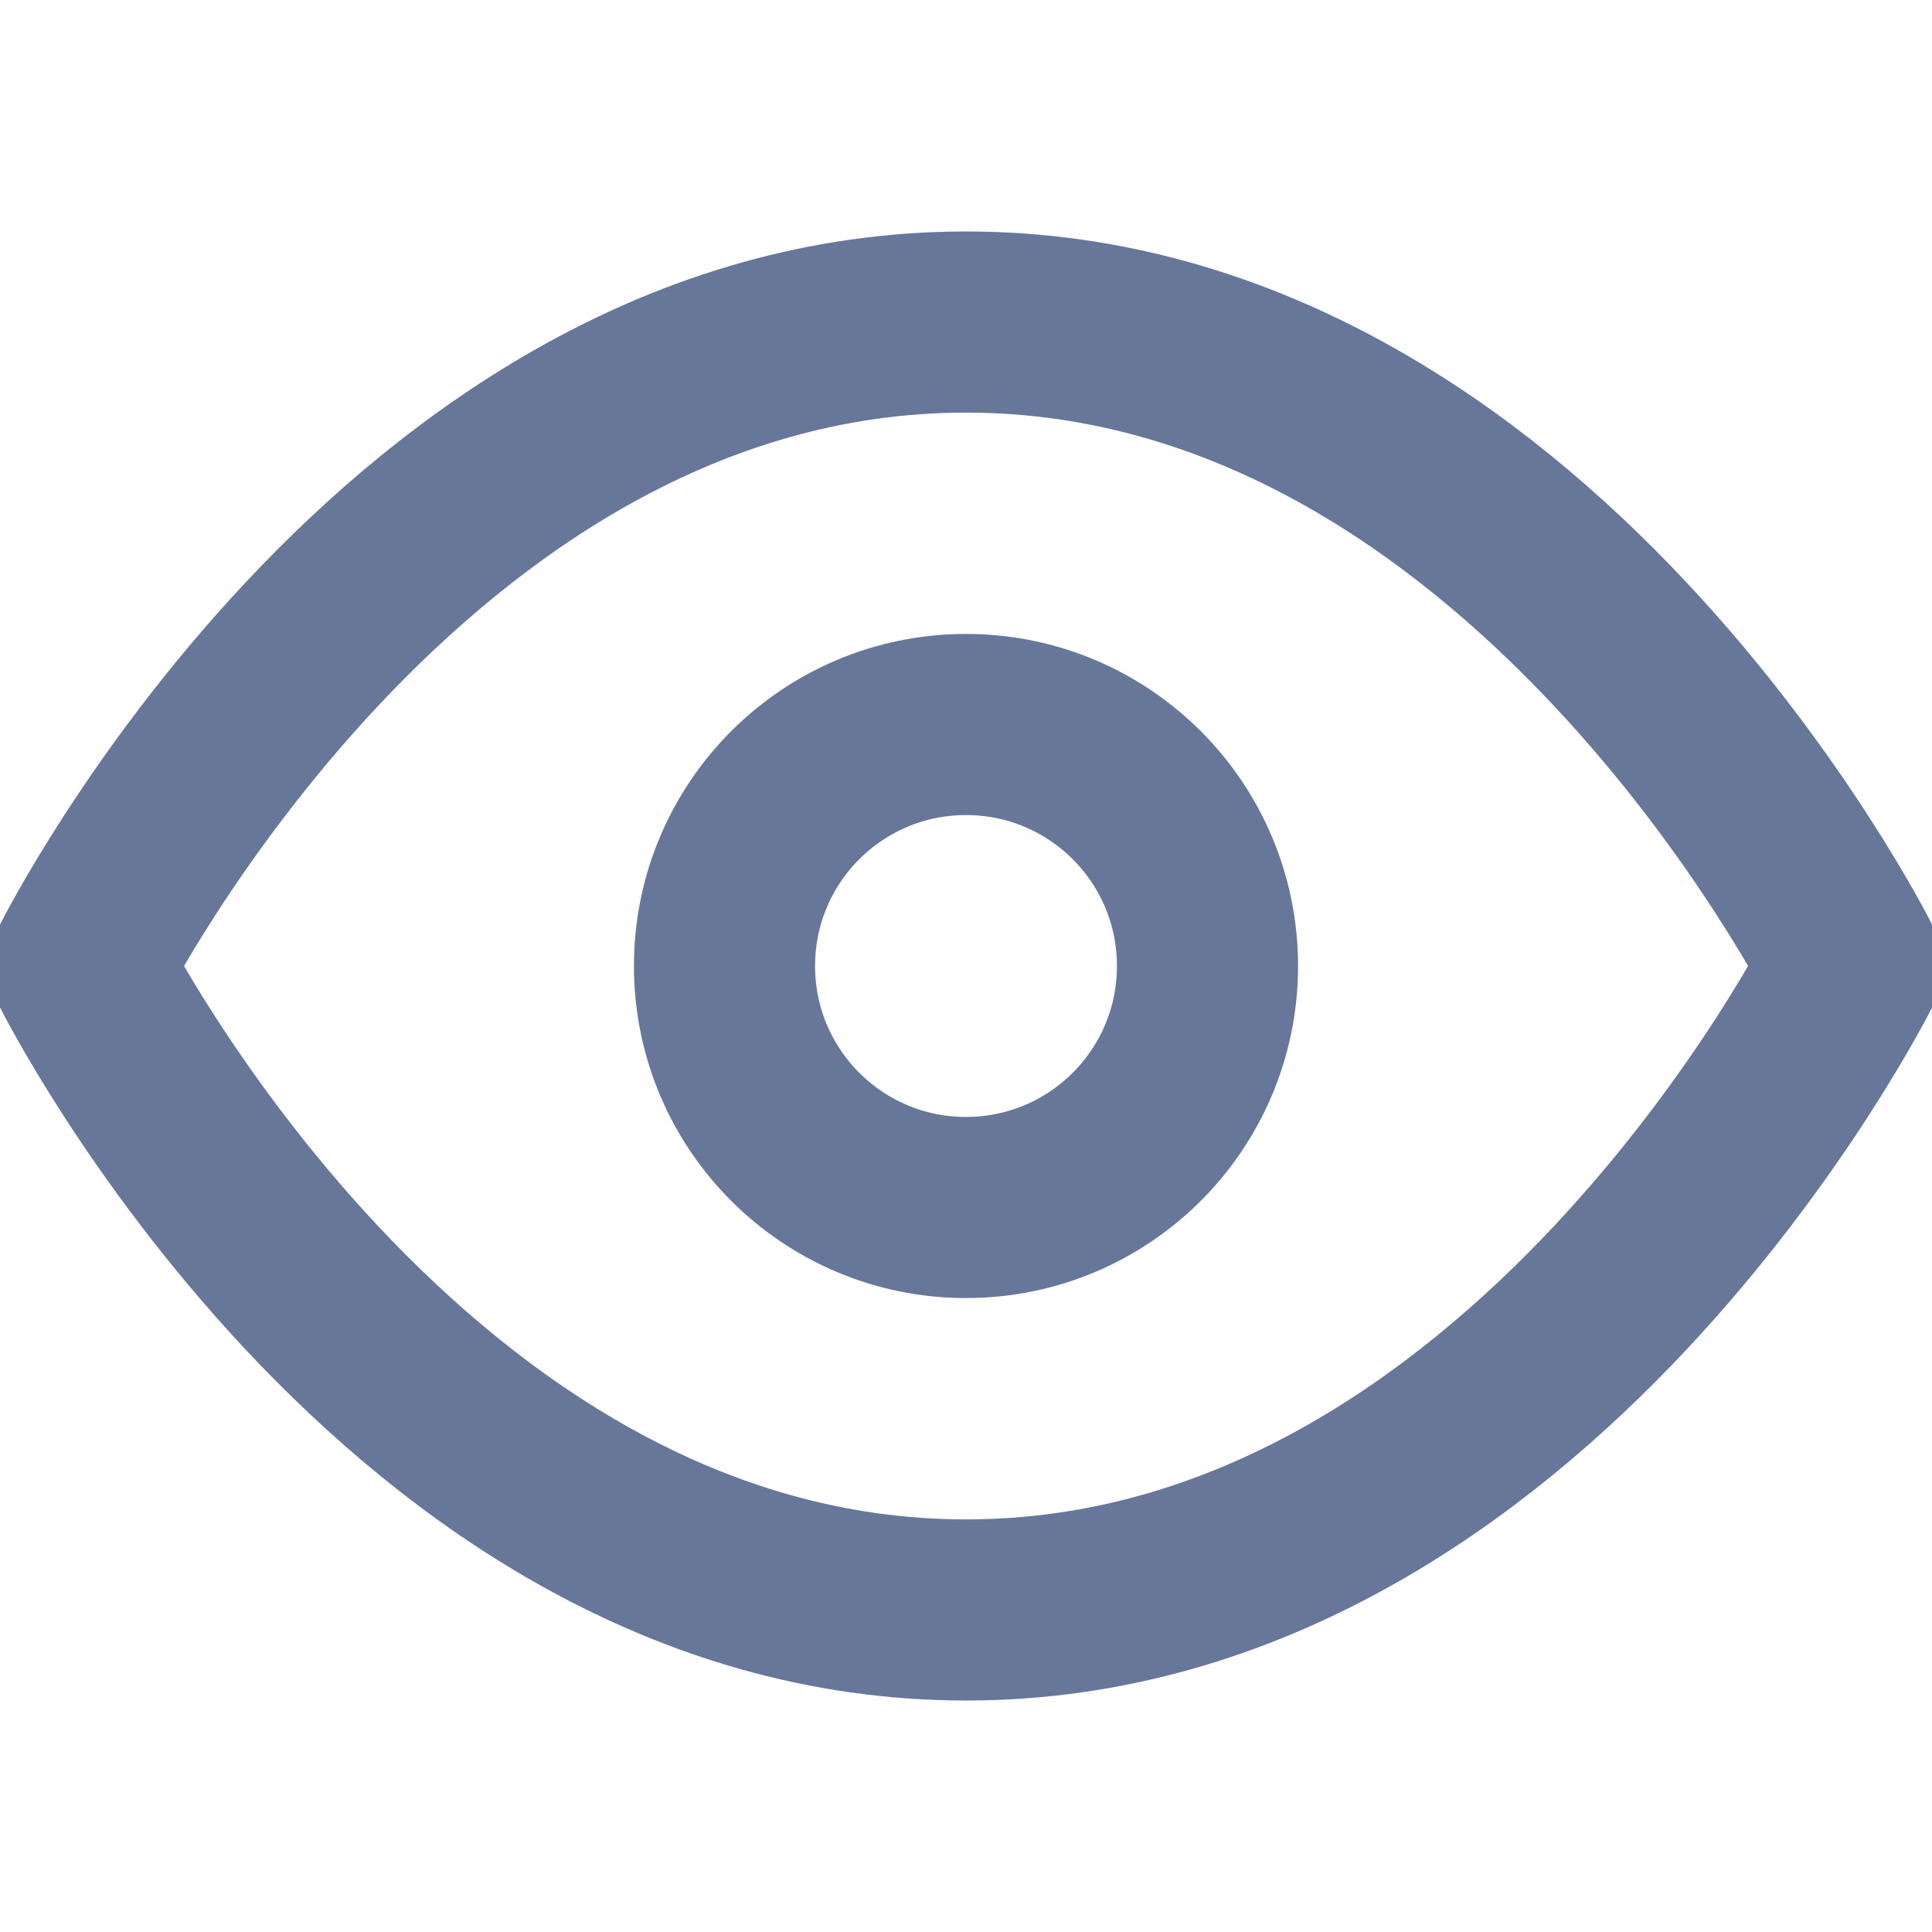 <svg width="16" height="16" viewBox="0 0 16 16" fill="none" xmlns="http://www.w3.org/2000/svg">
<g id="Hide - Unhide - Icons" clip-path="url(#clip0_7184_26117)">
<path id="Vector" d="M0.667 8C0.667 8 3.334 2.667 8 2.667C12.667 2.667 15.334 8 15.334 8C15.334 8 12.667 13.333 8 13.333C3.334 13.333 0.667 8 0.667 8Z" stroke="#67779A" stroke-width="1.5" stroke-linecap="round" stroke-linejoin="round"/>
<path id="Vector_2" d="M8 10C9.105 10 10 9.105 10 8C10 6.895 9.105 6 8 6C6.895 6 6 6.895 6 8C6 9.105 6.895 10 8 10Z" stroke="#67779A" stroke-width="1.5" stroke-linecap="round" stroke-linejoin="round"/>
</g>
<defs>
<clipPath id="clip0_7184_26117">
<rect width="16" height="16" fill="white"/>
</clipPath>
</defs>
</svg>
